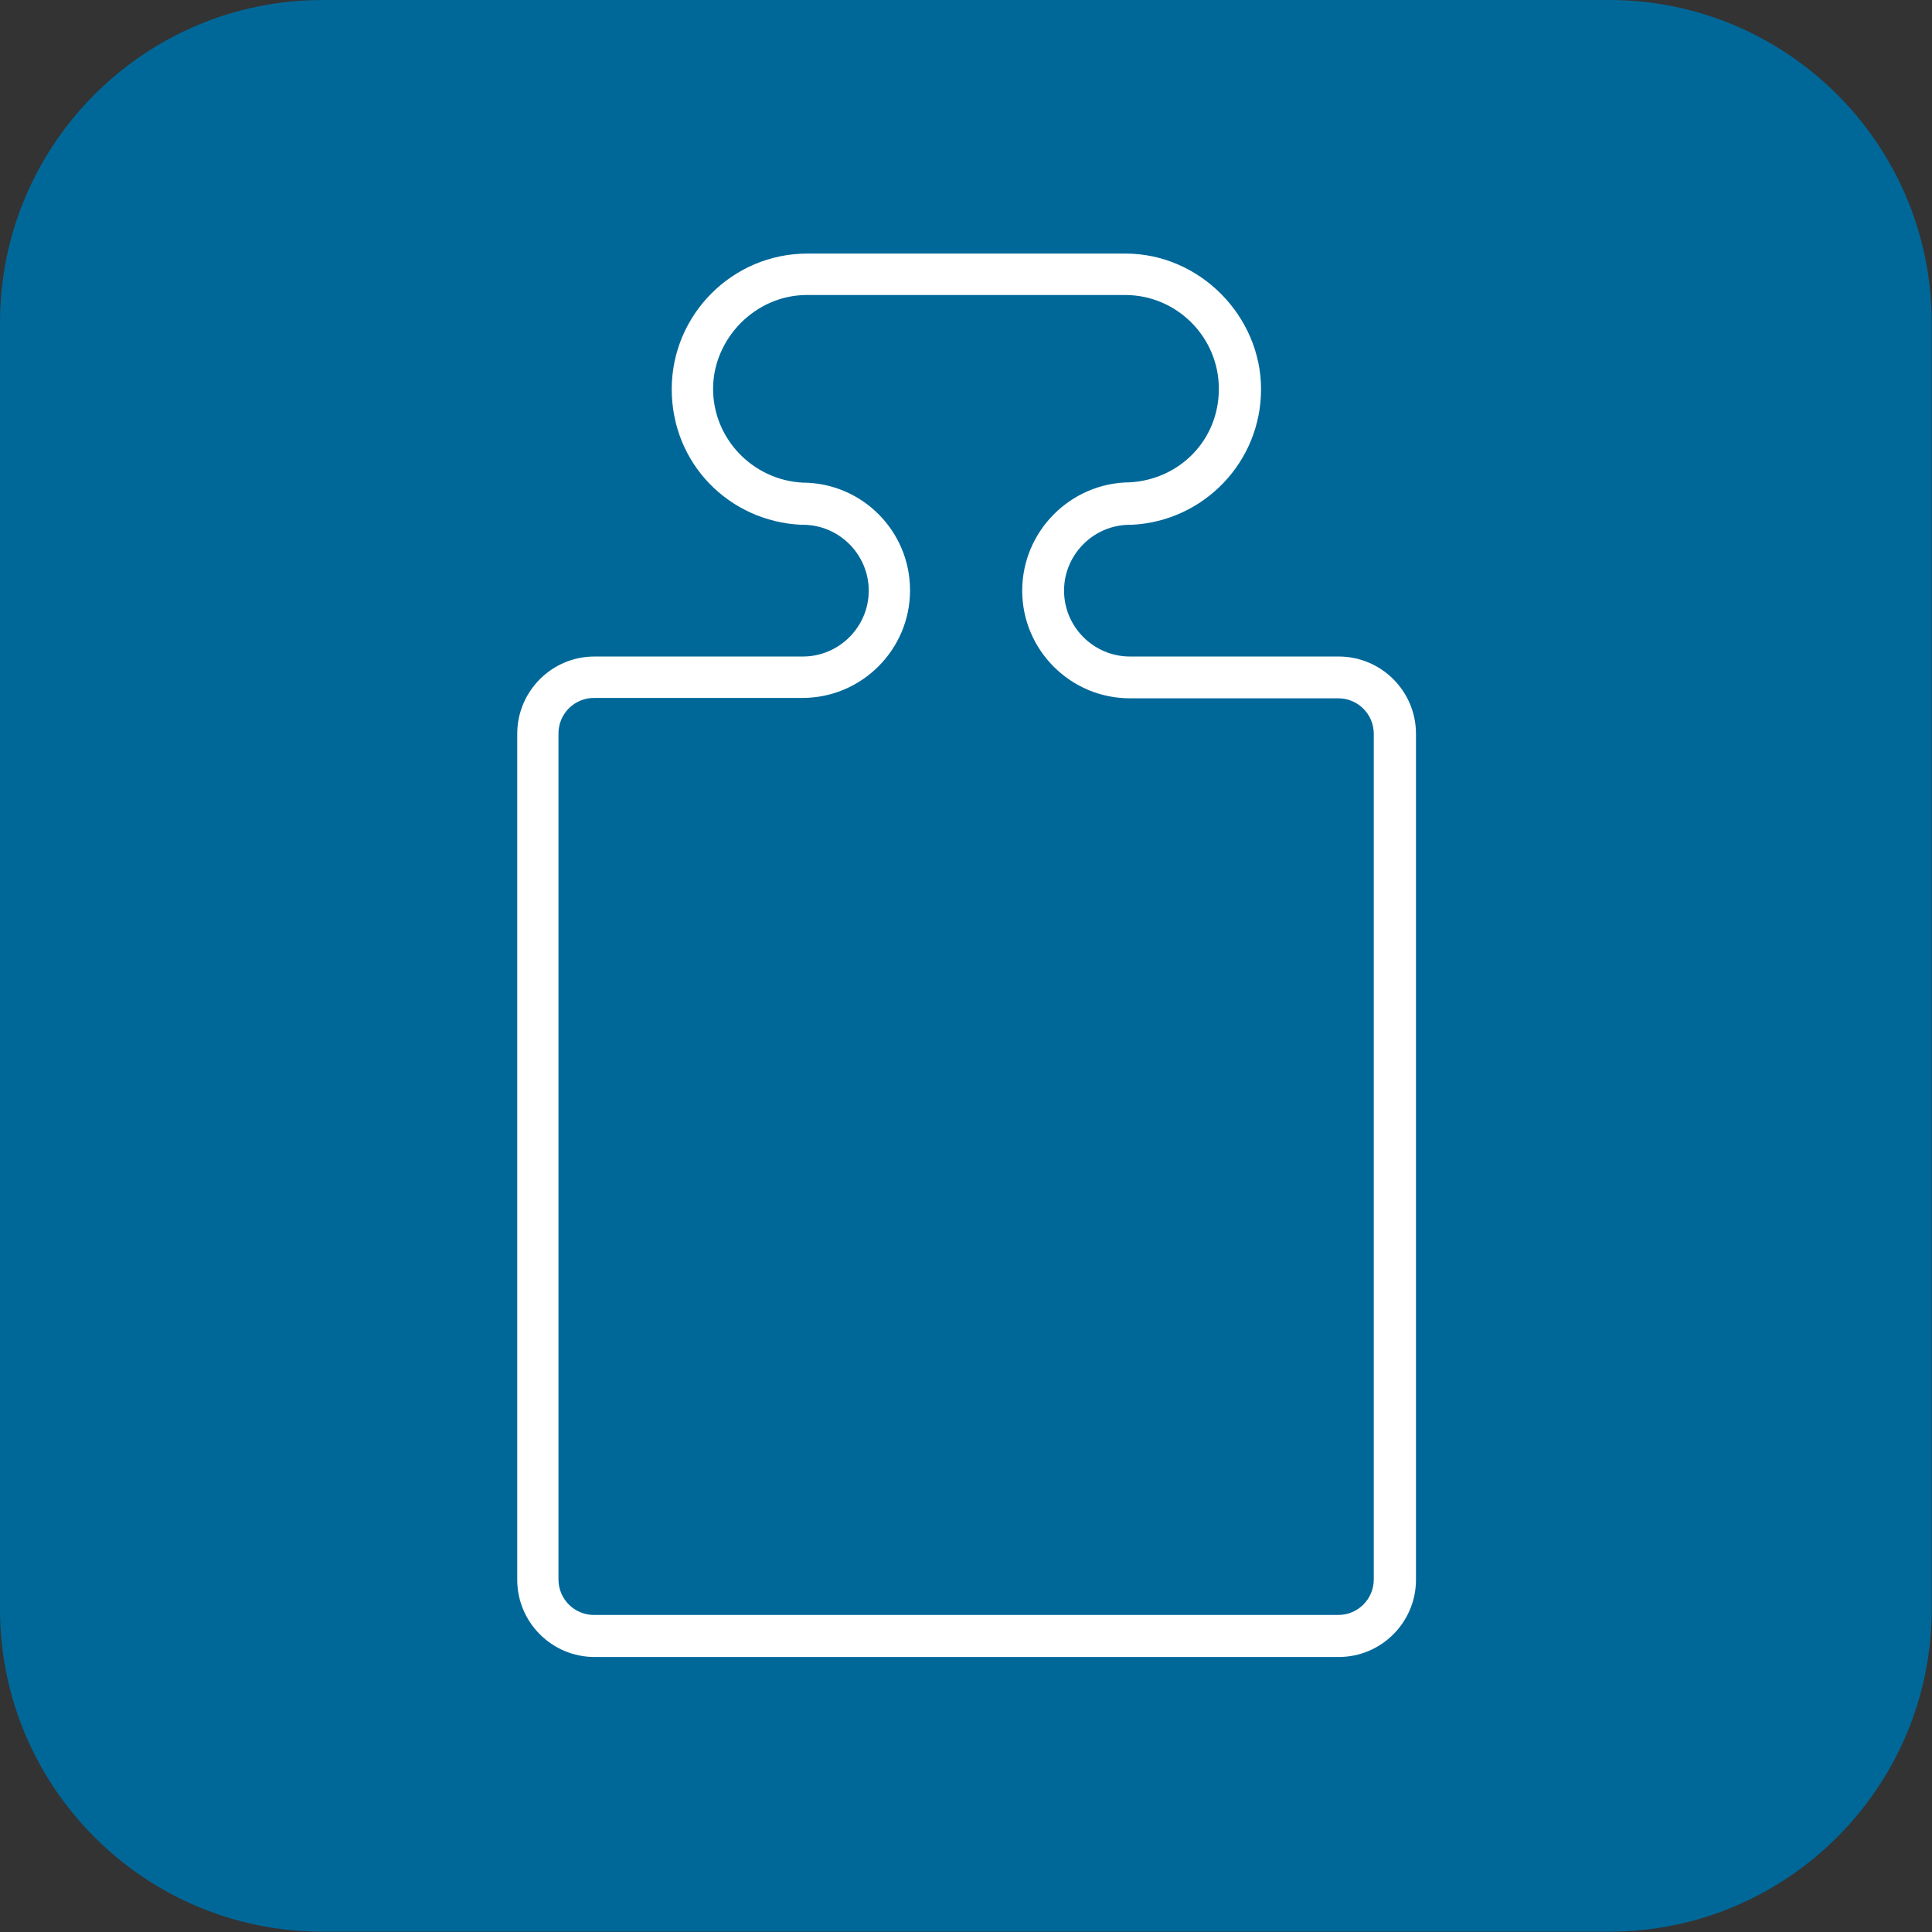 <!-- Generated by IcoMoon.io -->
<svg version="1.1" xmlns="http://www.w3.org/2000/svg" width="32" height="32" viewBox="0 0 32 32">
<rect x="0" y="0" width="32" height="32" fill="#333333" stroke="none"/>
<path fill="#006899" d="M5.343 0h21.309c2.949 0 5.343 2.394 5.343 5.343v21.309c0 2.949-2.394 5.343-5.343 5.343h-21.309c-2.949 0-5.343-2.394-5.343-5.343v-21.309c0-2.949 2.394-5.343 5.343-5.343z"></path>
<path fill="#fff" d="M22.166 10.874h-3.451c-0.6 0-1.091-0.491-1.091-1.091s0.491-1.091 1.091-1.091c0.011 0 0.017 0 0.029 0 1.194-0.057 2.143-1.040 2.143-2.246s-1.011-2.246-2.246-2.246h-5.269c-1.24 0-2.246 1.011-2.246 2.246s0.954 2.189 2.143 2.246c0.011 0 0.017 0 0.029 0 0.6 0 1.091 0.491 1.091 1.091s-0.491 1.091-1.091 1.091h-3.451c-0.709 0-1.28 0.577-1.28 1.28v14.011c0 0.709 0.577 1.28 1.28 1.28h12.326c0.709 0 1.28-0.577 1.28-1.28v-14.011c0-0.709-0.577-1.28-1.28-1.28h-0.006zM22.754 26.16c0 0.326-0.263 0.589-0.589 0.589h-12.326c-0.326 0-0.589-0.263-0.589-0.589v-14.011c0-0.326 0.263-0.589 0.589-0.589h3.451c0.983 0 1.783-0.8 1.783-1.783s-0.794-1.777-1.771-1.783h-0.011c-0.823-0.046-1.48-0.726-1.48-1.554s0.697-1.554 1.554-1.554h5.269c0.857 0 1.554 0.697 1.554 1.554s-0.657 1.503-1.474 1.549c-0.983 0.006-1.783 0.811-1.783 1.794s0.8 1.783 1.783 1.783h3.451c0.326 0 0.589 0.263 0.589 0.589v14.006z"></path>
</svg>
